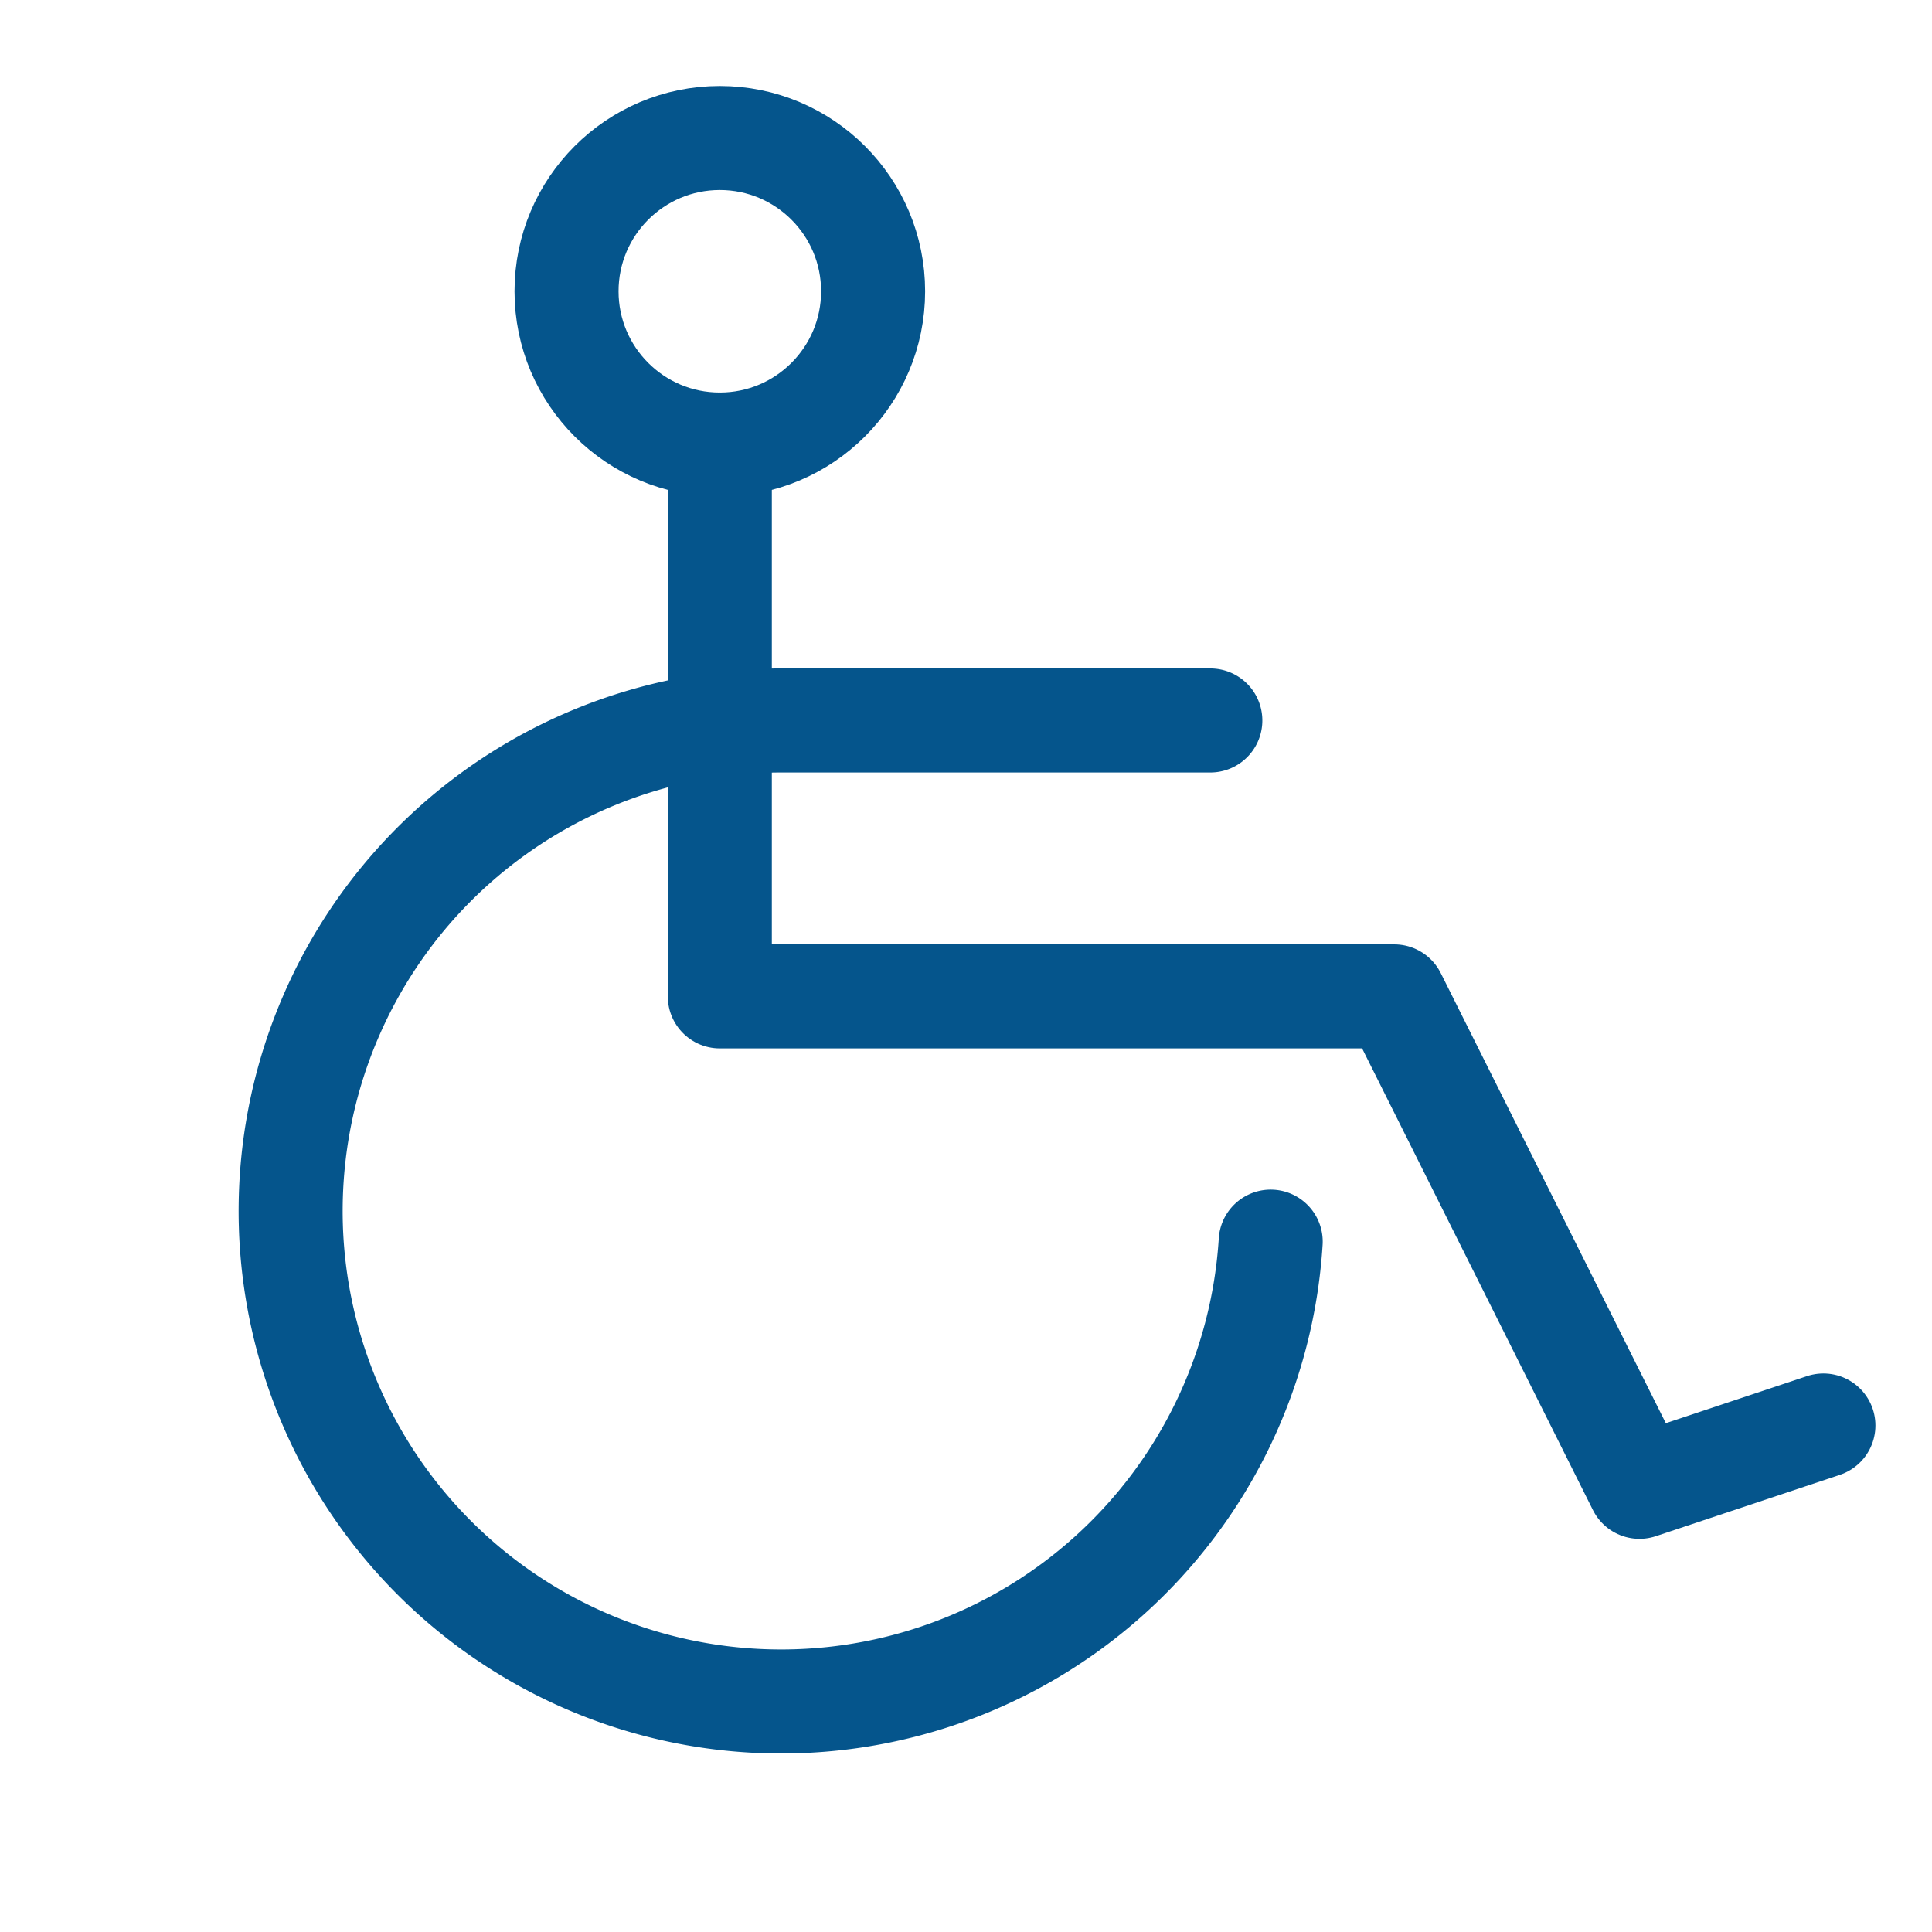 <svg xmlns="http://www.w3.org/2000/svg" width="130" height="130" viewBox="0 0 130 130">
  <g id="_1690ed1a367ae54c8568c954b4ac9961" data-name="1690ed1a367ae54c8568c954b4ac9961" transform="translate(-0.417 -0.417)">
    <rect id="Rectangle_16884" data-name="Rectangle 16884" width="130" height="130" transform="translate(0.417 0.417)" fill="none"/>
    <circle id="Ellipse_393" data-name="Ellipse 393" cx="10.314" cy="10.314" r="10.314" transform="translate(38.538 9.703)" fill="none" stroke="#05558c" stroke-linecap="round" stroke-linejoin="round" stroke-width="7"/>
    <path id="Path_103789" data-name="Path 103789" d="M95.887,60V97.13h45.381l16.5,33,12.377-4.126" transform="translate(-47.035 -29.669)" fill="none" stroke="#05558c" stroke-linecap="round" stroke-linejoin="round" stroke-width="7"/>
    <path id="Path_103790" data-name="Path 103790" d="M105.833,131.068A33.005,33.005,0,1,1,72.892,96h28.879" transform="translate(-19.914 -47.104)" fill="none" stroke="#05558c" stroke-linecap="round" stroke-linejoin="round" stroke-width="7"/>
  </g>
</svg>
